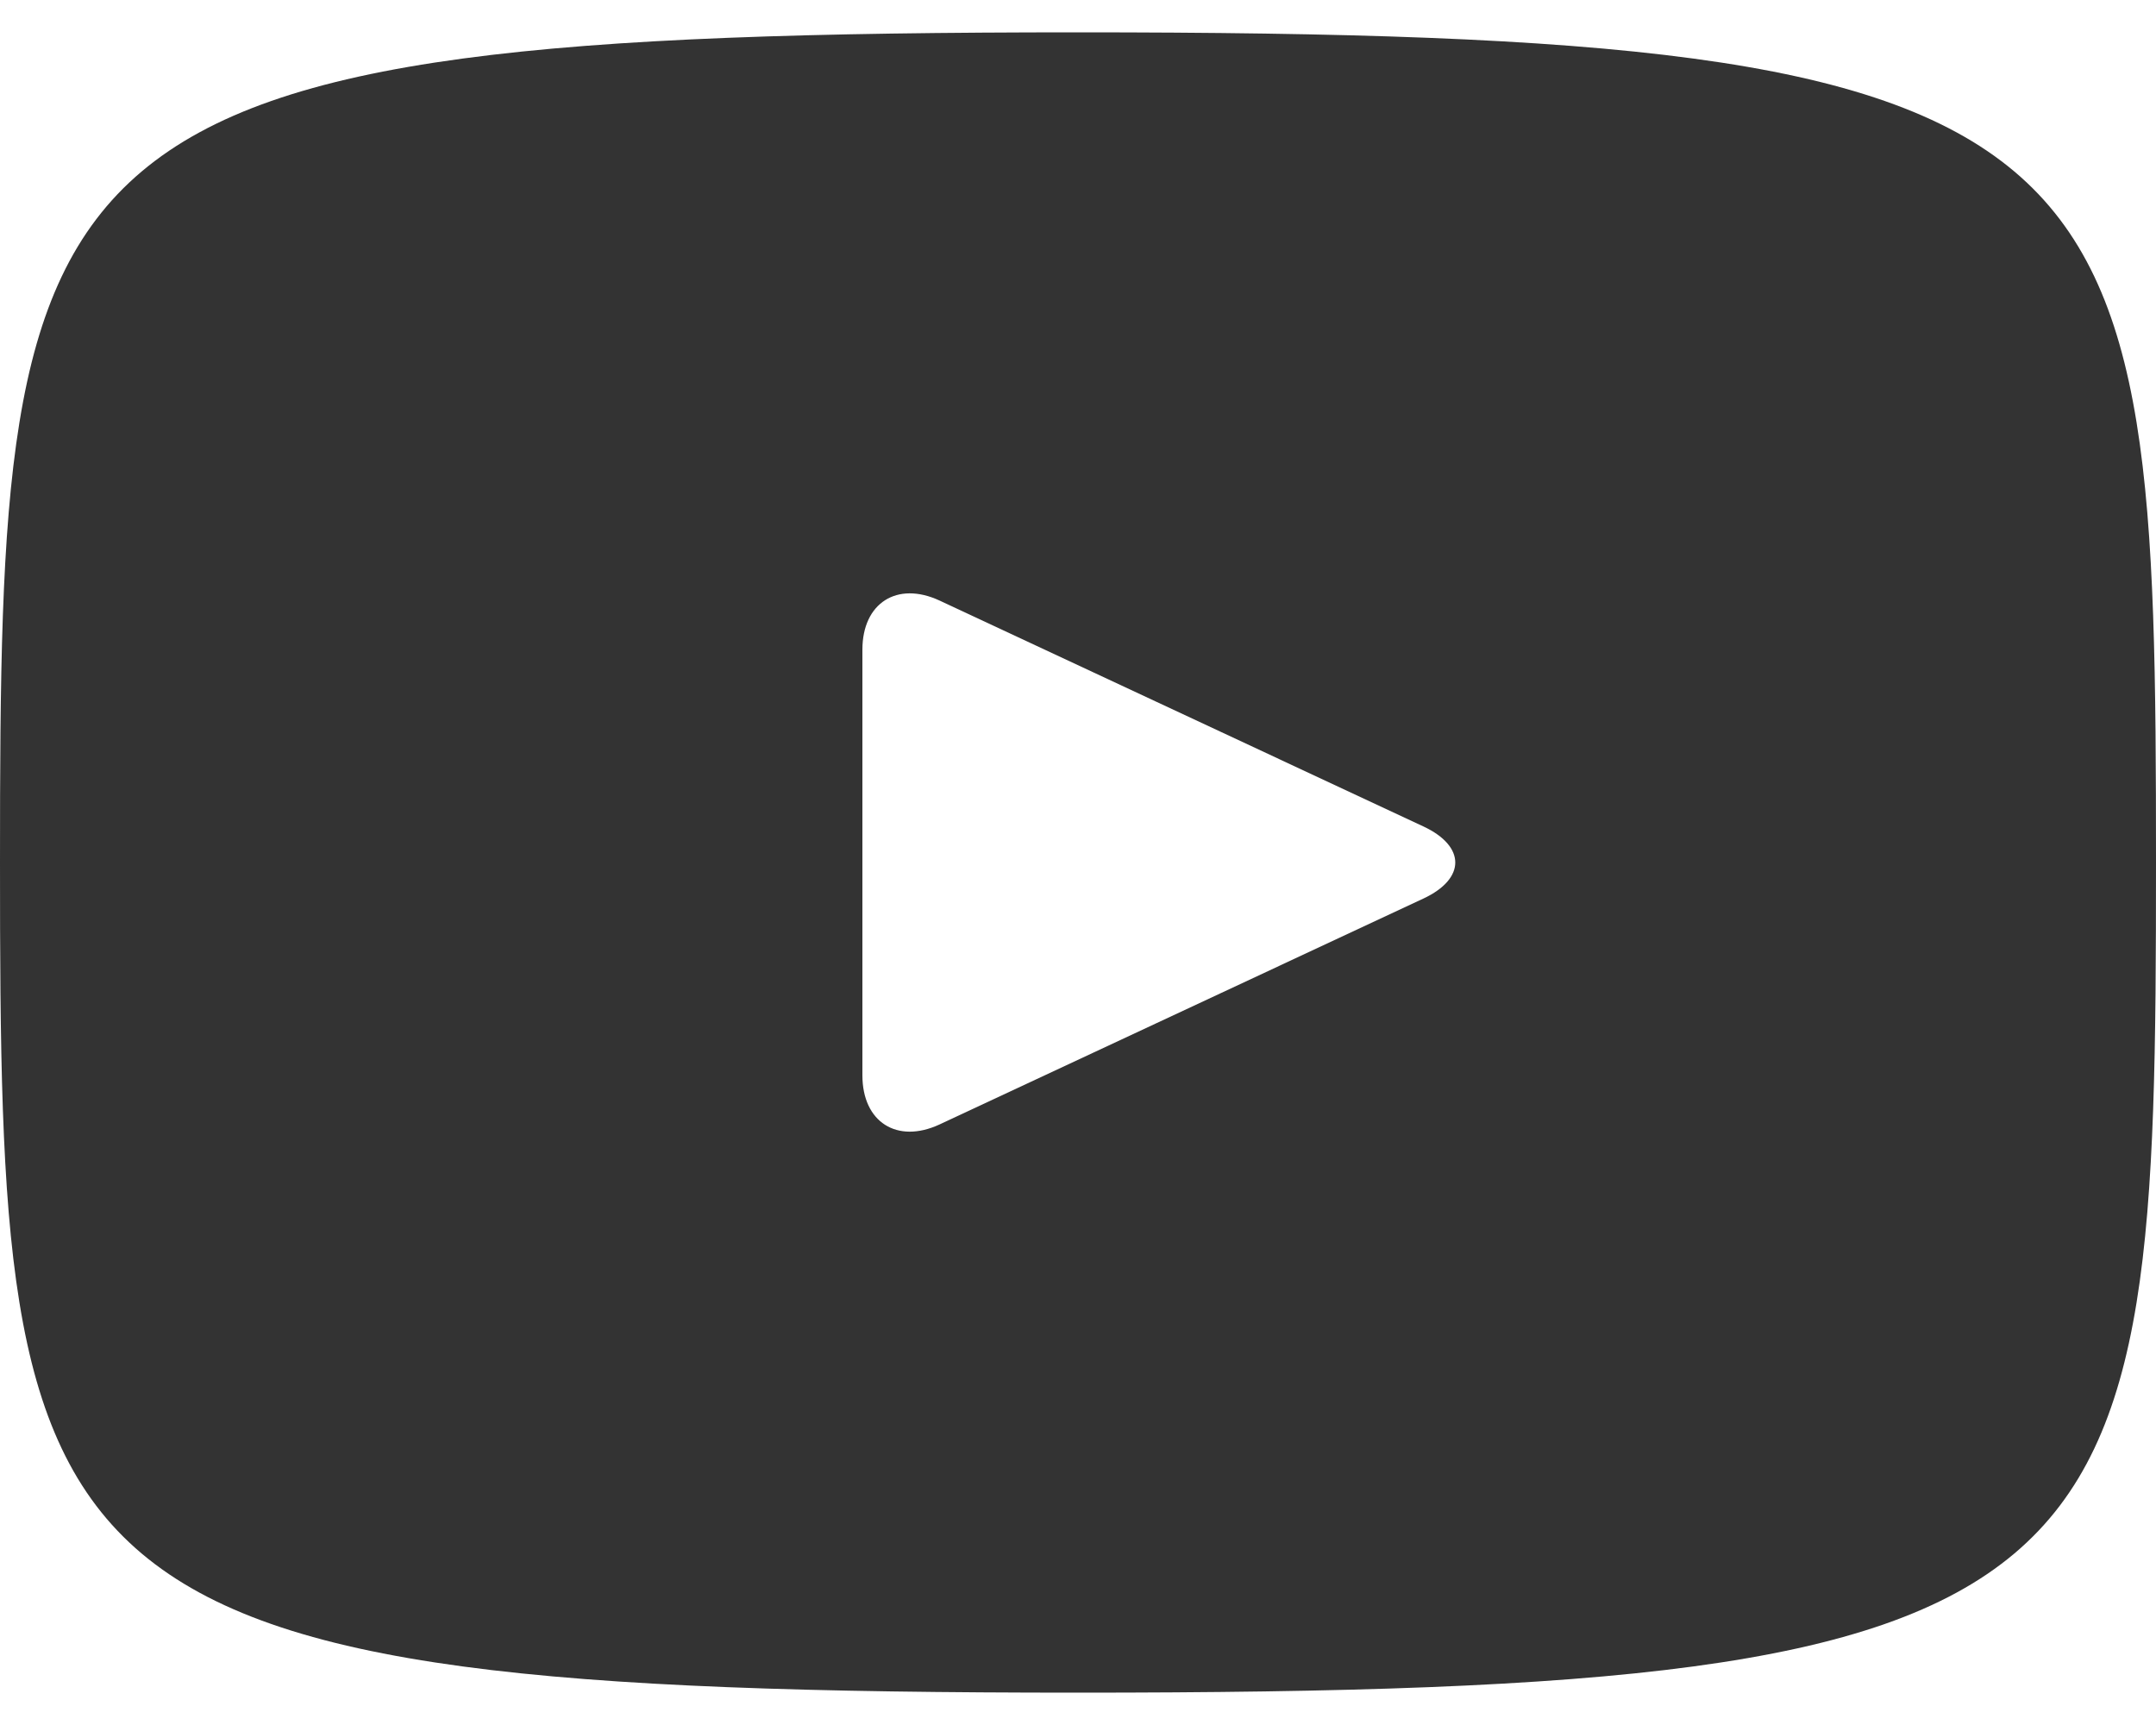 <svg width="20" height="16" xmlns="http://www.w3.org/2000/svg"><path d="M10 .3C.172.3 0 1.174 0 8c0 6.826.172 7.7 10 7.7s10-.874 10-7.7c0-6.826-.172-7.7-10-7.7zm3.205 8.034l-4.49 2.096c-.393.182-.715-.022-.715-.456V6.026c0-.433.322-.638.715-.456l4.49 2.096c.393.184.393.484 0 .668z" fill="#333"/></svg>
